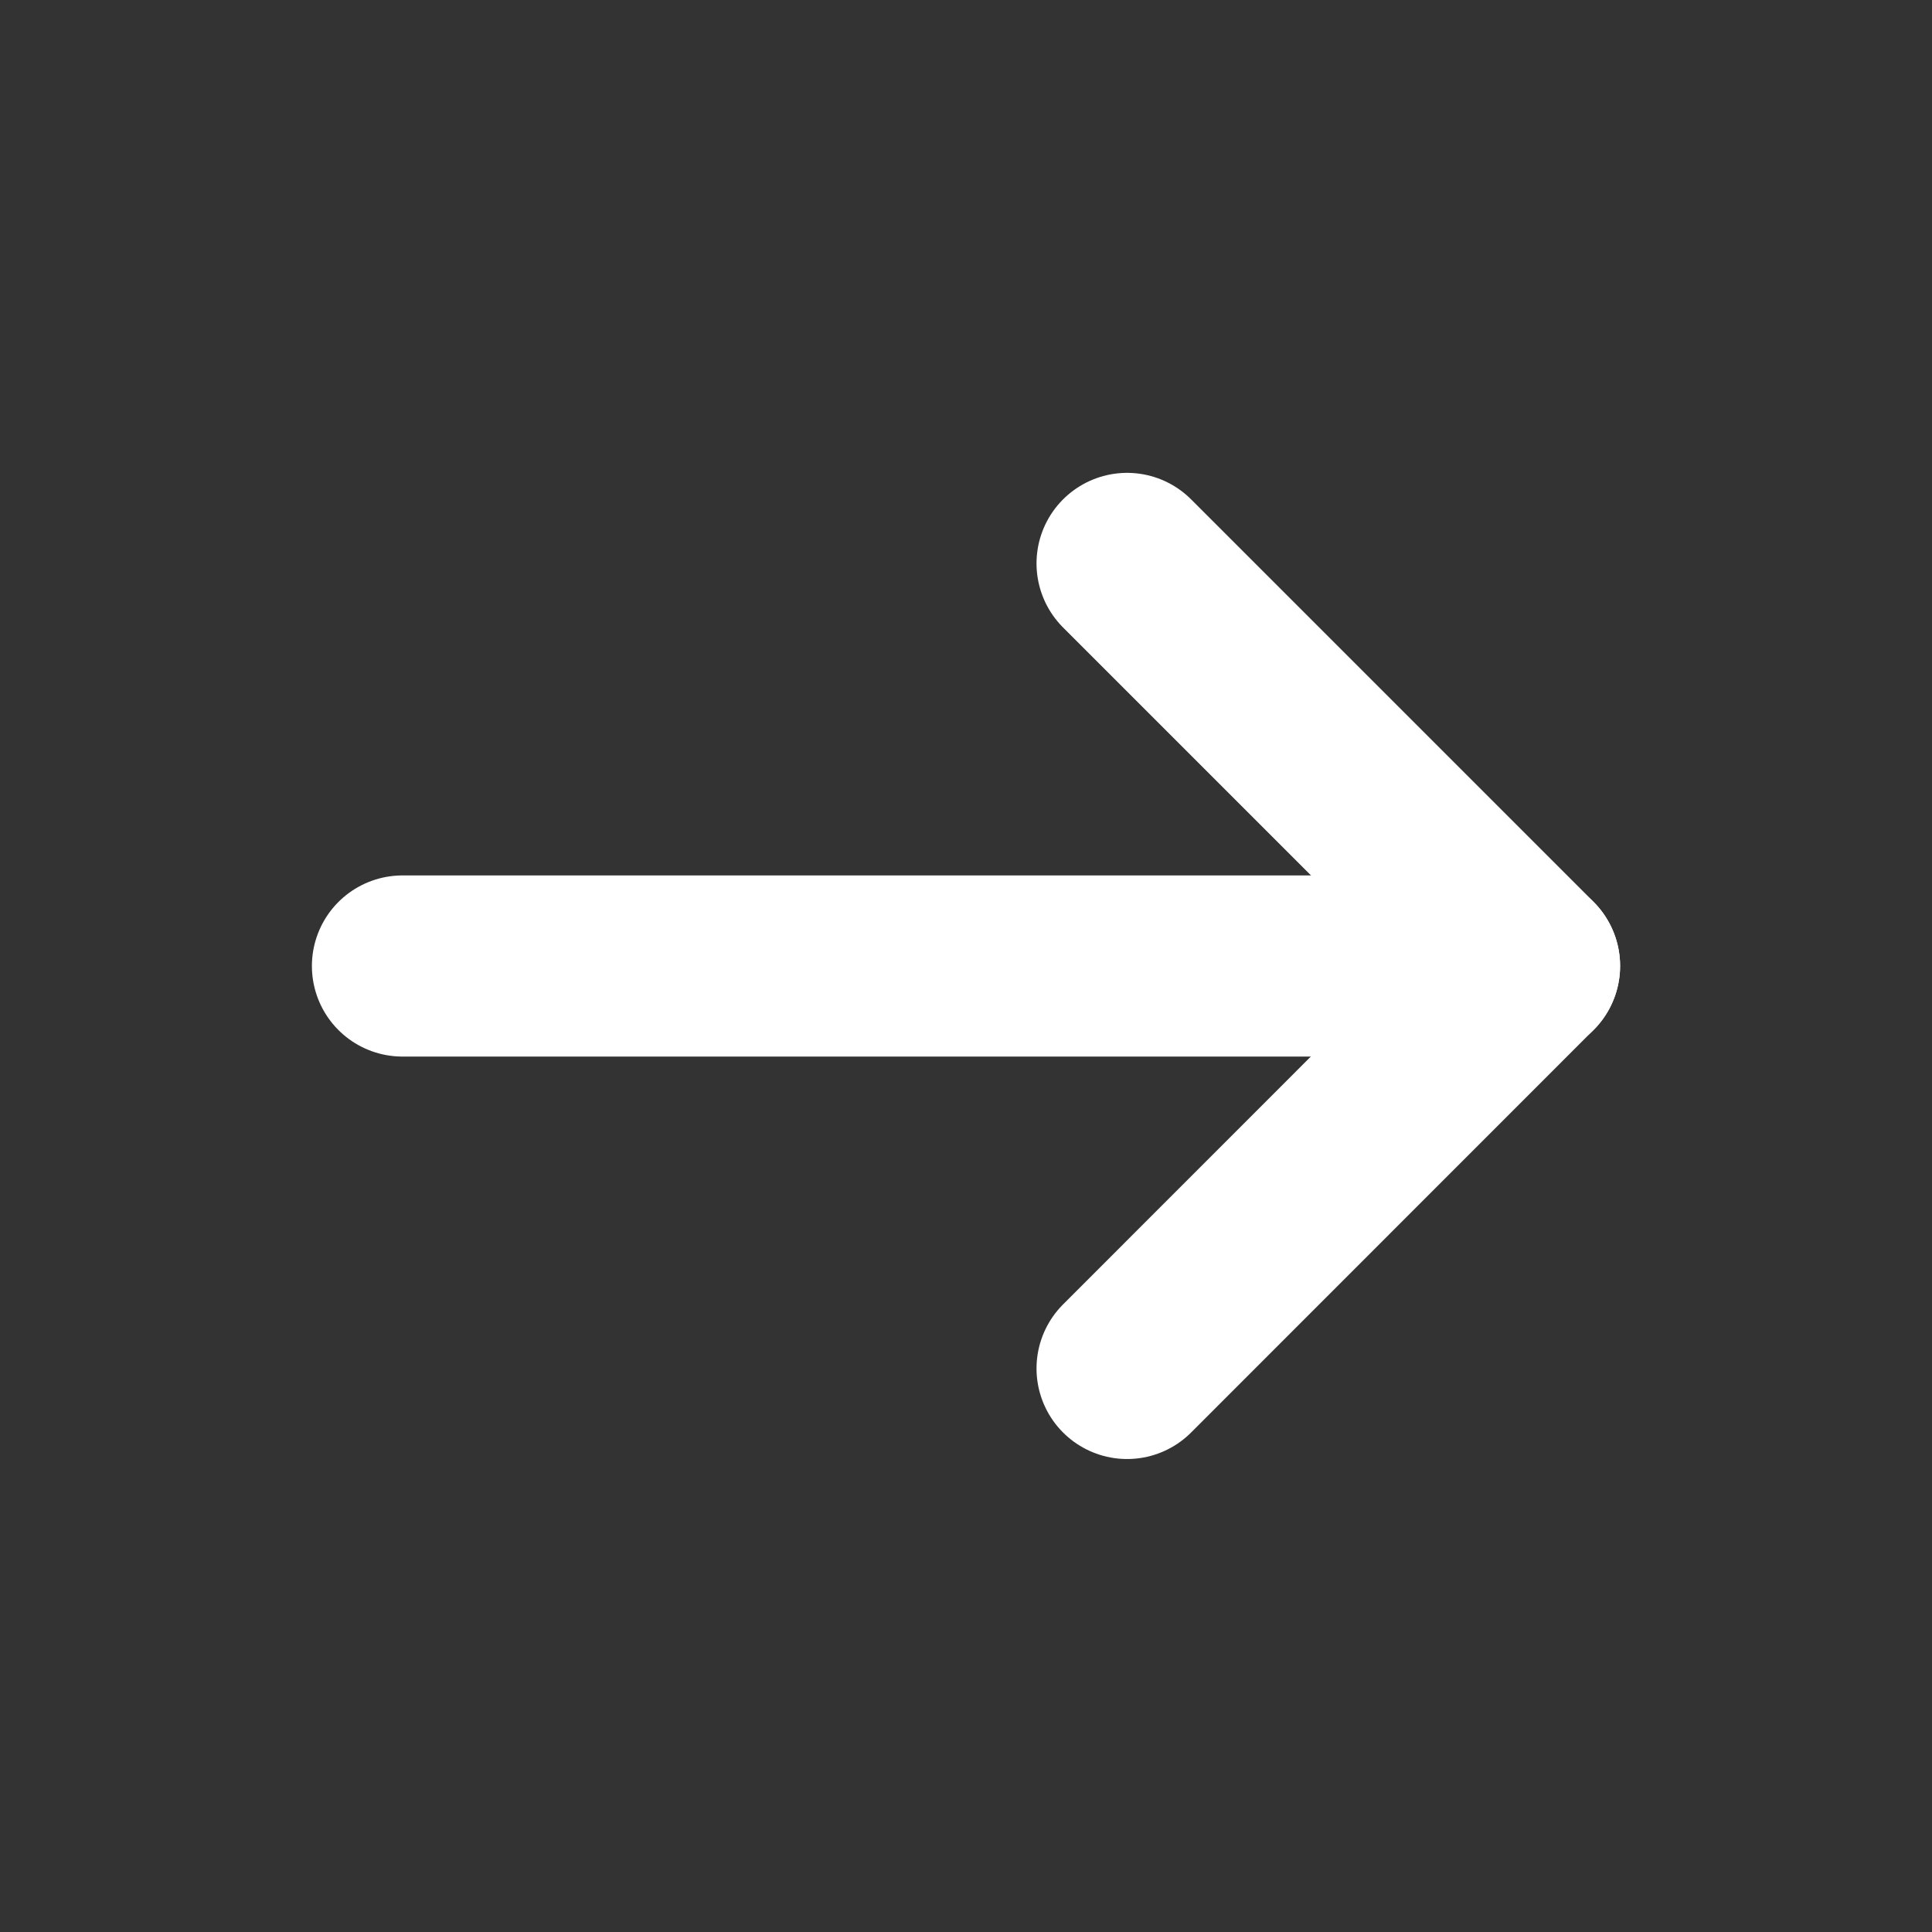 <svg width="16" height="16" viewBox="0 0 16 16" fill="none" xmlns="http://www.w3.org/2000/svg">
<rect x="0" y="0" width="16" height="16" fill="#333333" stroke="none"/>
<g id="arrow-right">
<path id="Vector" d="M3.333 8H12.667" stroke="white" stroke-width="1.5" stroke-linecap="round" stroke-linejoin="round"/>
<path id="Vector_2" d="M9.334 4.666L12.667 7.999L9.334 11.333" stroke="white" stroke-width="1.5" stroke-linecap="round" stroke-linejoin="round"/>
</g>
</svg>
